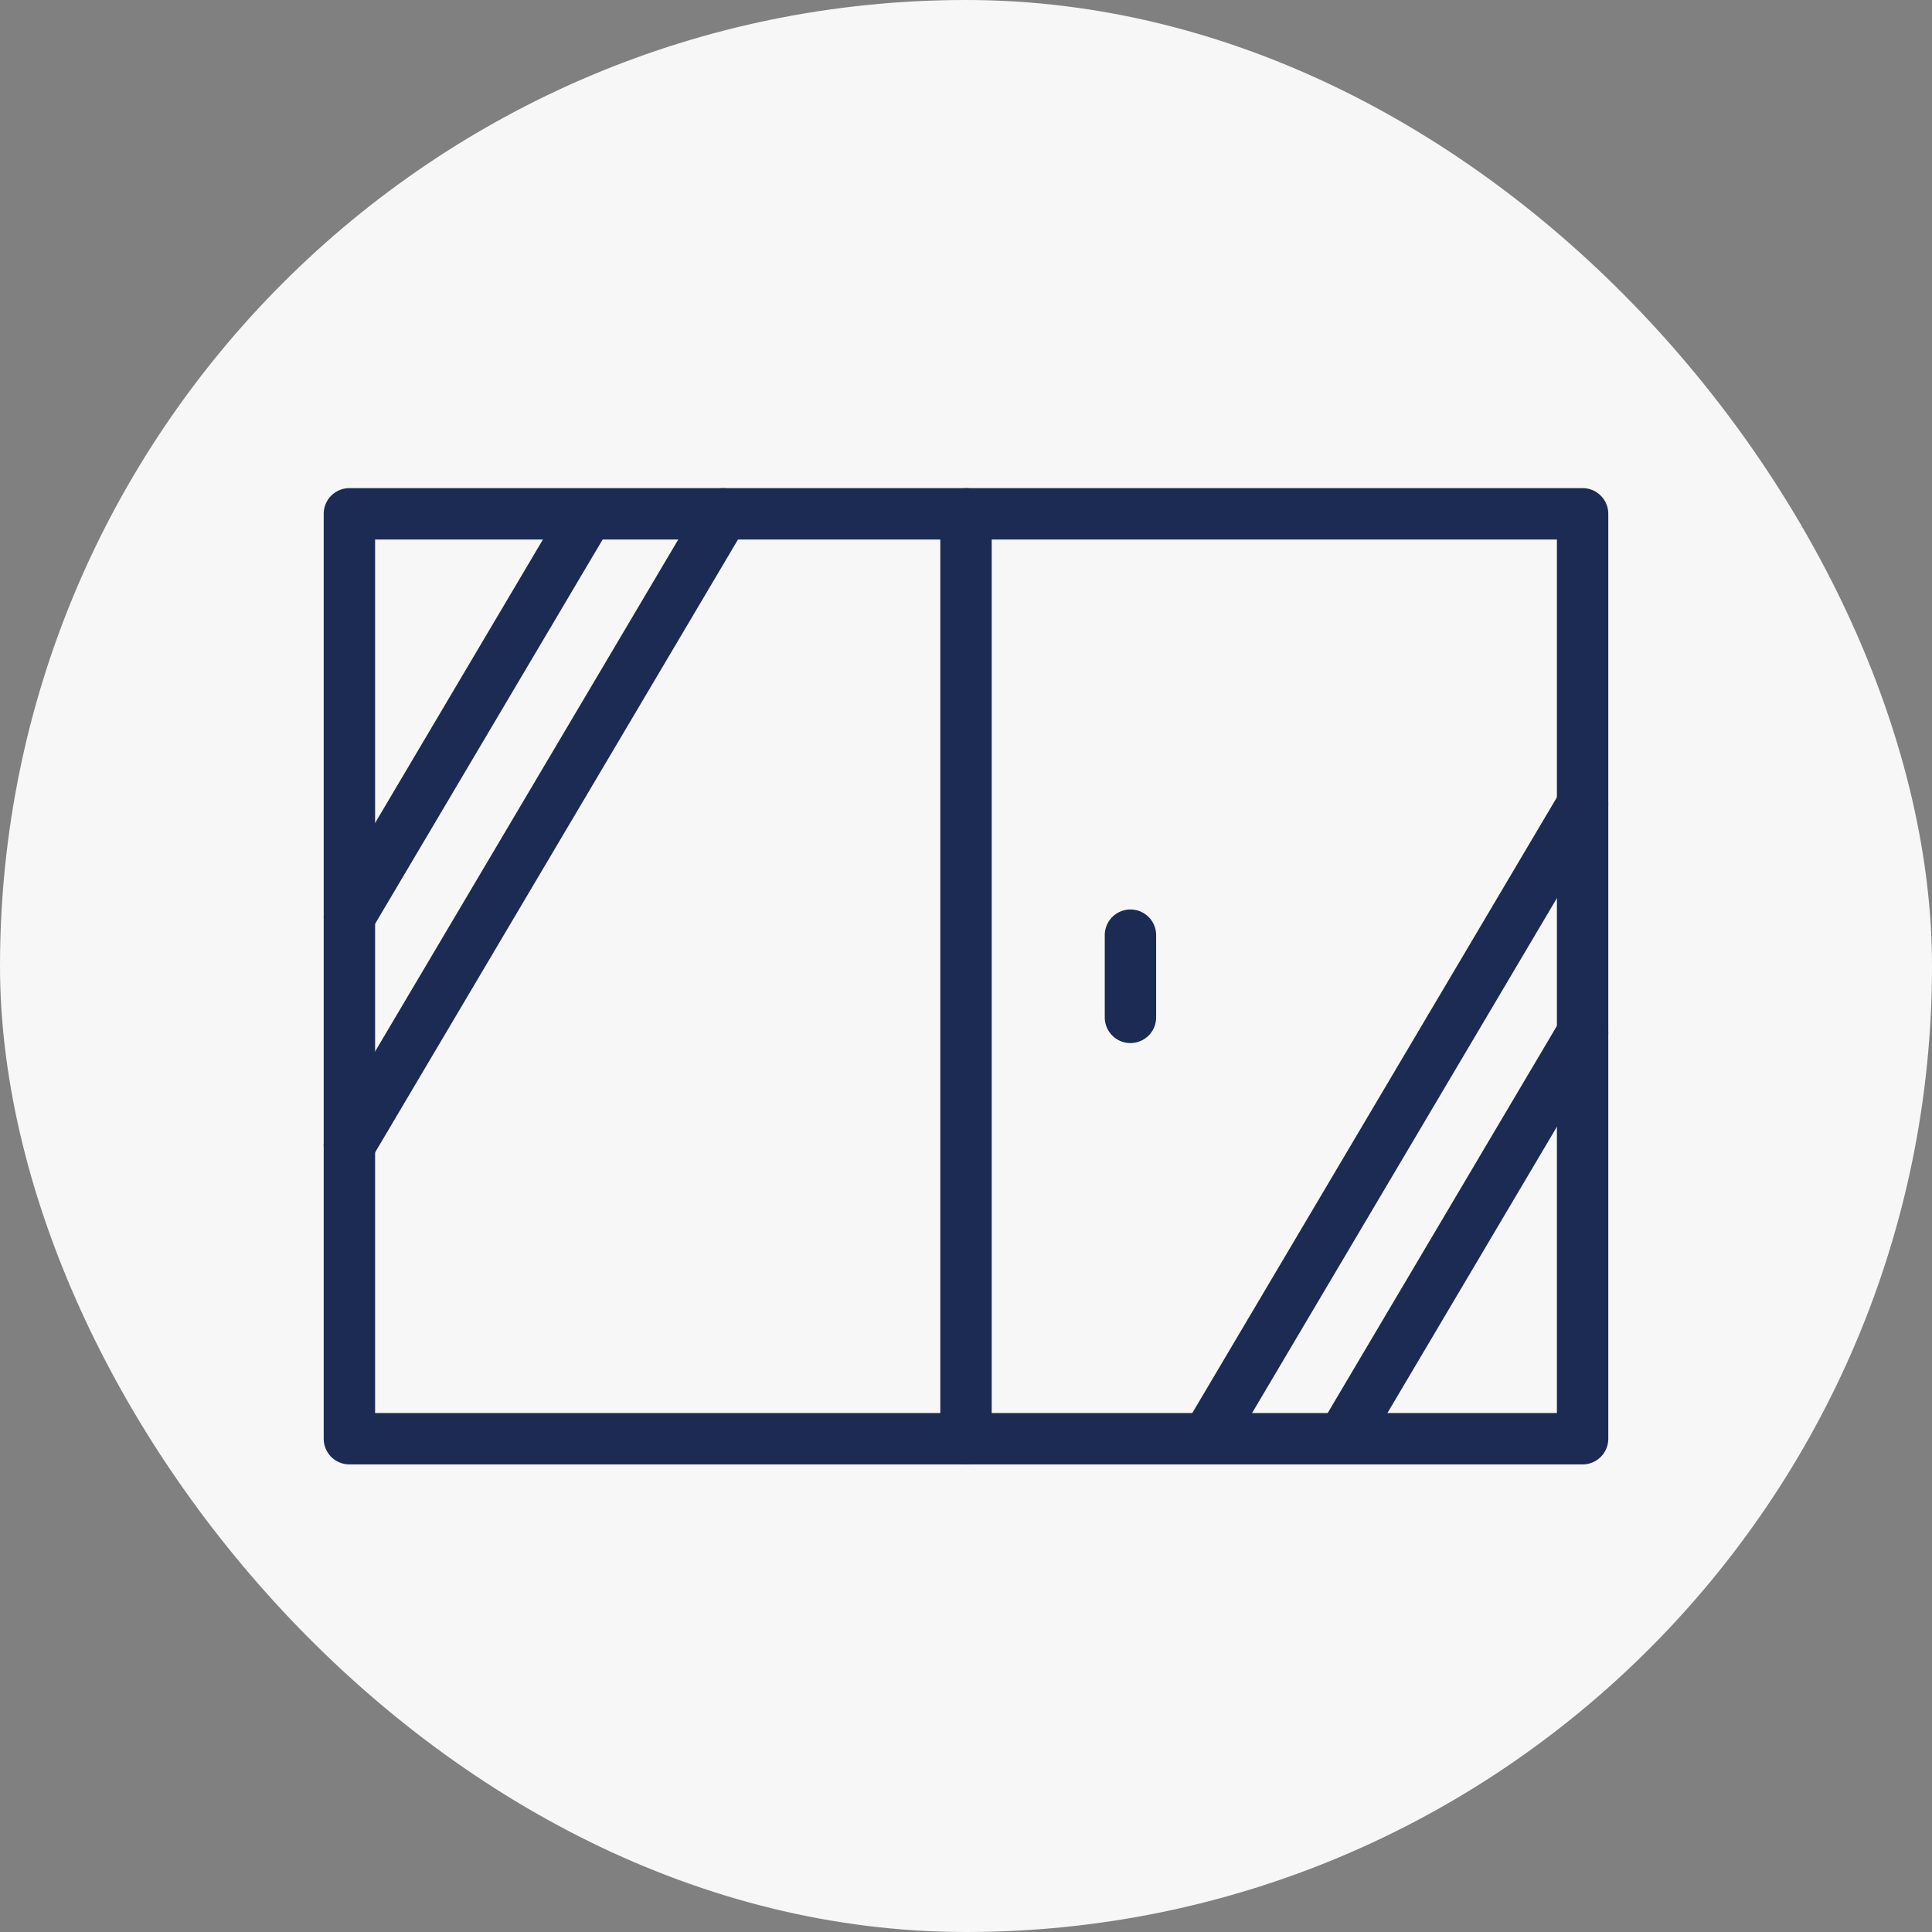 <svg xmlns="http://www.w3.org/2000/svg" width="94" height="94" viewBox="0 0 94 94"><rect x="0" y="0" width="94" height="94" fill="#808080" stroke="none"/><g transform="translate(19006 15326)"><rect width="94" height="94" rx="47" transform="translate(-19006 -15326)" fill="#f7f7f7"/><g transform="translate(-19104 -15098.5)"><path d="M0-1.25H60A1.25,1.25,0,0,1,61.25,0V45A1.25,1.25,0,0,1,60,46.25H0A1.25,1.25,0,0,1-1.25,45V0A1.25,1.25,0,0,1,0-1.25Zm58.75,2.5H1.25v42.5h57.5Z" transform="translate(115 -202.5)" fill="#1b2b53"/><path d="M0,46.25A1.25,1.25,0,0,1-1.25,45V0A1.25,1.25,0,0,1,0-1.25,1.25,1.25,0,0,1,1.25,0V45A1.25,1.25,0,0,1,0,46.25Z" transform="translate(145 -202.5)" fill="#1b2b53"/><path d="M0,5.25A1.25,1.25,0,0,1-1.25,4V0A1.25,1.25,0,0,1,0-1.25,1.25,1.25,0,0,1,1.25,0V4A1.25,1.25,0,0,1,0,5.25Z" transform="translate(153.001 -182)" fill="#1b2b53"/><path d="M0,20.838a1.244,1.244,0,0,1-.636-.175,1.25,1.25,0,0,1-.439-1.712L10.522-.637a1.25,1.25,0,0,1,1.712-.439A1.25,1.25,0,0,1,12.673.637L1.076,20.225A1.249,1.249,0,0,1,0,20.838Z" transform="translate(115 -202.482)" fill="#1b2b53"/><path d="M0,31.978A1.244,1.244,0,0,1-.637,31.8a1.25,1.25,0,0,1-.439-1.712L17.118-.637a1.25,1.25,0,0,1,1.712-.439A1.25,1.25,0,0,1,19.269.637L1.076,31.365A1.249,1.249,0,0,1,0,31.978Z" transform="translate(115 -202.5)" fill="#1b2b53"/><path d="M0,20.838a1.244,1.244,0,0,1-.636-.175,1.25,1.25,0,0,1-.439-1.712L10.522-.637a1.25,1.25,0,0,1,1.712-.439A1.25,1.25,0,0,1,12.673.637L1.076,20.225A1.249,1.249,0,0,1,0,20.838Z" transform="translate(163.402 -177.243)" fill="#1b2b53"/><path d="M0,31.978A1.244,1.244,0,0,1-.637,31.8a1.25,1.25,0,0,1-.439-1.712L17.118-.637a1.25,1.25,0,0,1,1.712-.439A1.25,1.25,0,0,1,19.269.637L1.076,31.365A1.249,1.249,0,0,1,0,31.978Z" transform="translate(156.806 -188.365)" fill="#1b2b53"/></g></g></svg>